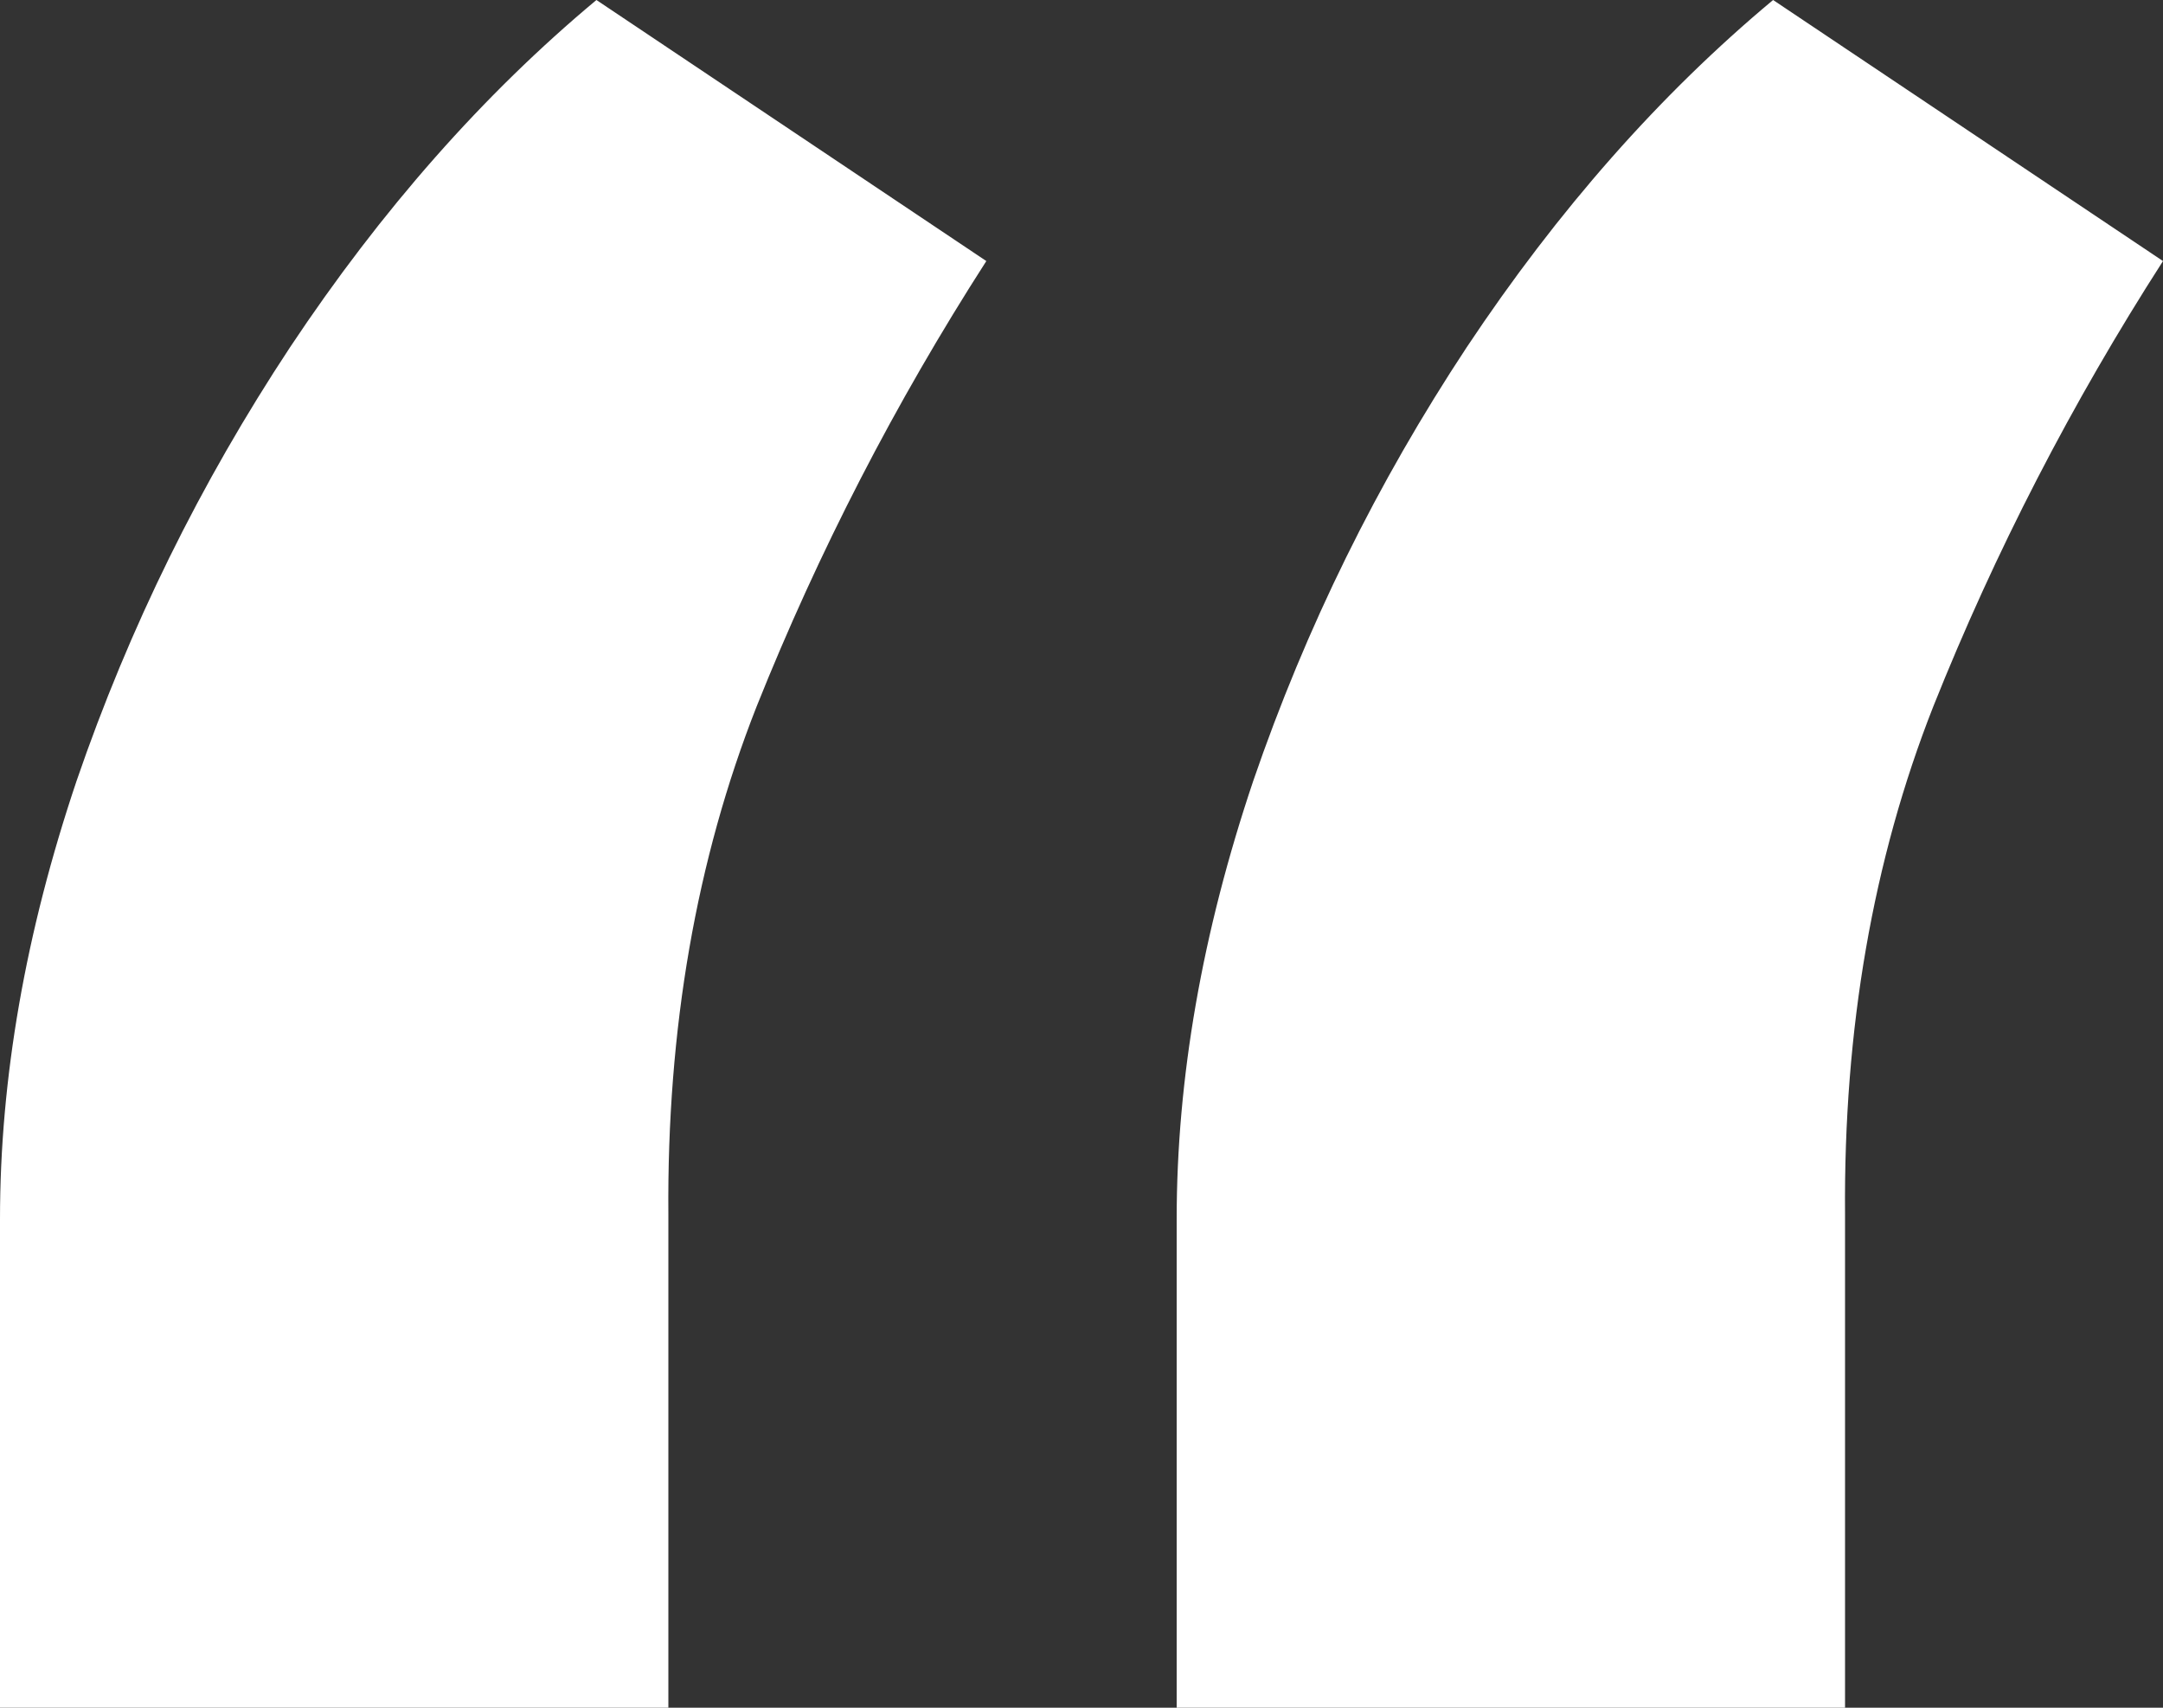 <svg width="19" height="15" viewBox="0 0 19 15" fill="none" xmlns="http://www.w3.org/2000/svg">
<rect x="0" y="0" width="19" height="15" fill="#333333" stroke="none"/>
<g clip-path="url(#clip0_2017_282)">
<path d="M0 15V10.708C0 9.474 0.224 8.191 0.673 6.858C1.135 5.512 1.76 4.243 2.548 3.05C3.35 1.844 4.247 0.827 5.239 0L8.664 2.293C7.862 3.541 7.19 4.846 6.646 6.206C6.116 7.553 5.858 9.039 5.871 10.666V15H0ZM10.336 15V10.708C10.336 9.474 10.56 8.191 11.009 6.858C11.471 5.512 12.096 4.243 12.884 3.05C13.686 1.844 14.583 0.827 15.575 0L19 2.293C18.198 3.541 17.525 4.846 16.982 6.206C16.452 7.553 16.194 9.039 16.207 10.666V15H10.336Z" fill="white"/>
</g>
<defs>
<clipPath id="clip0_2017_282">
<rect width="19" height="15" fill="white"/>
</clipPath>
</defs>
</svg>
